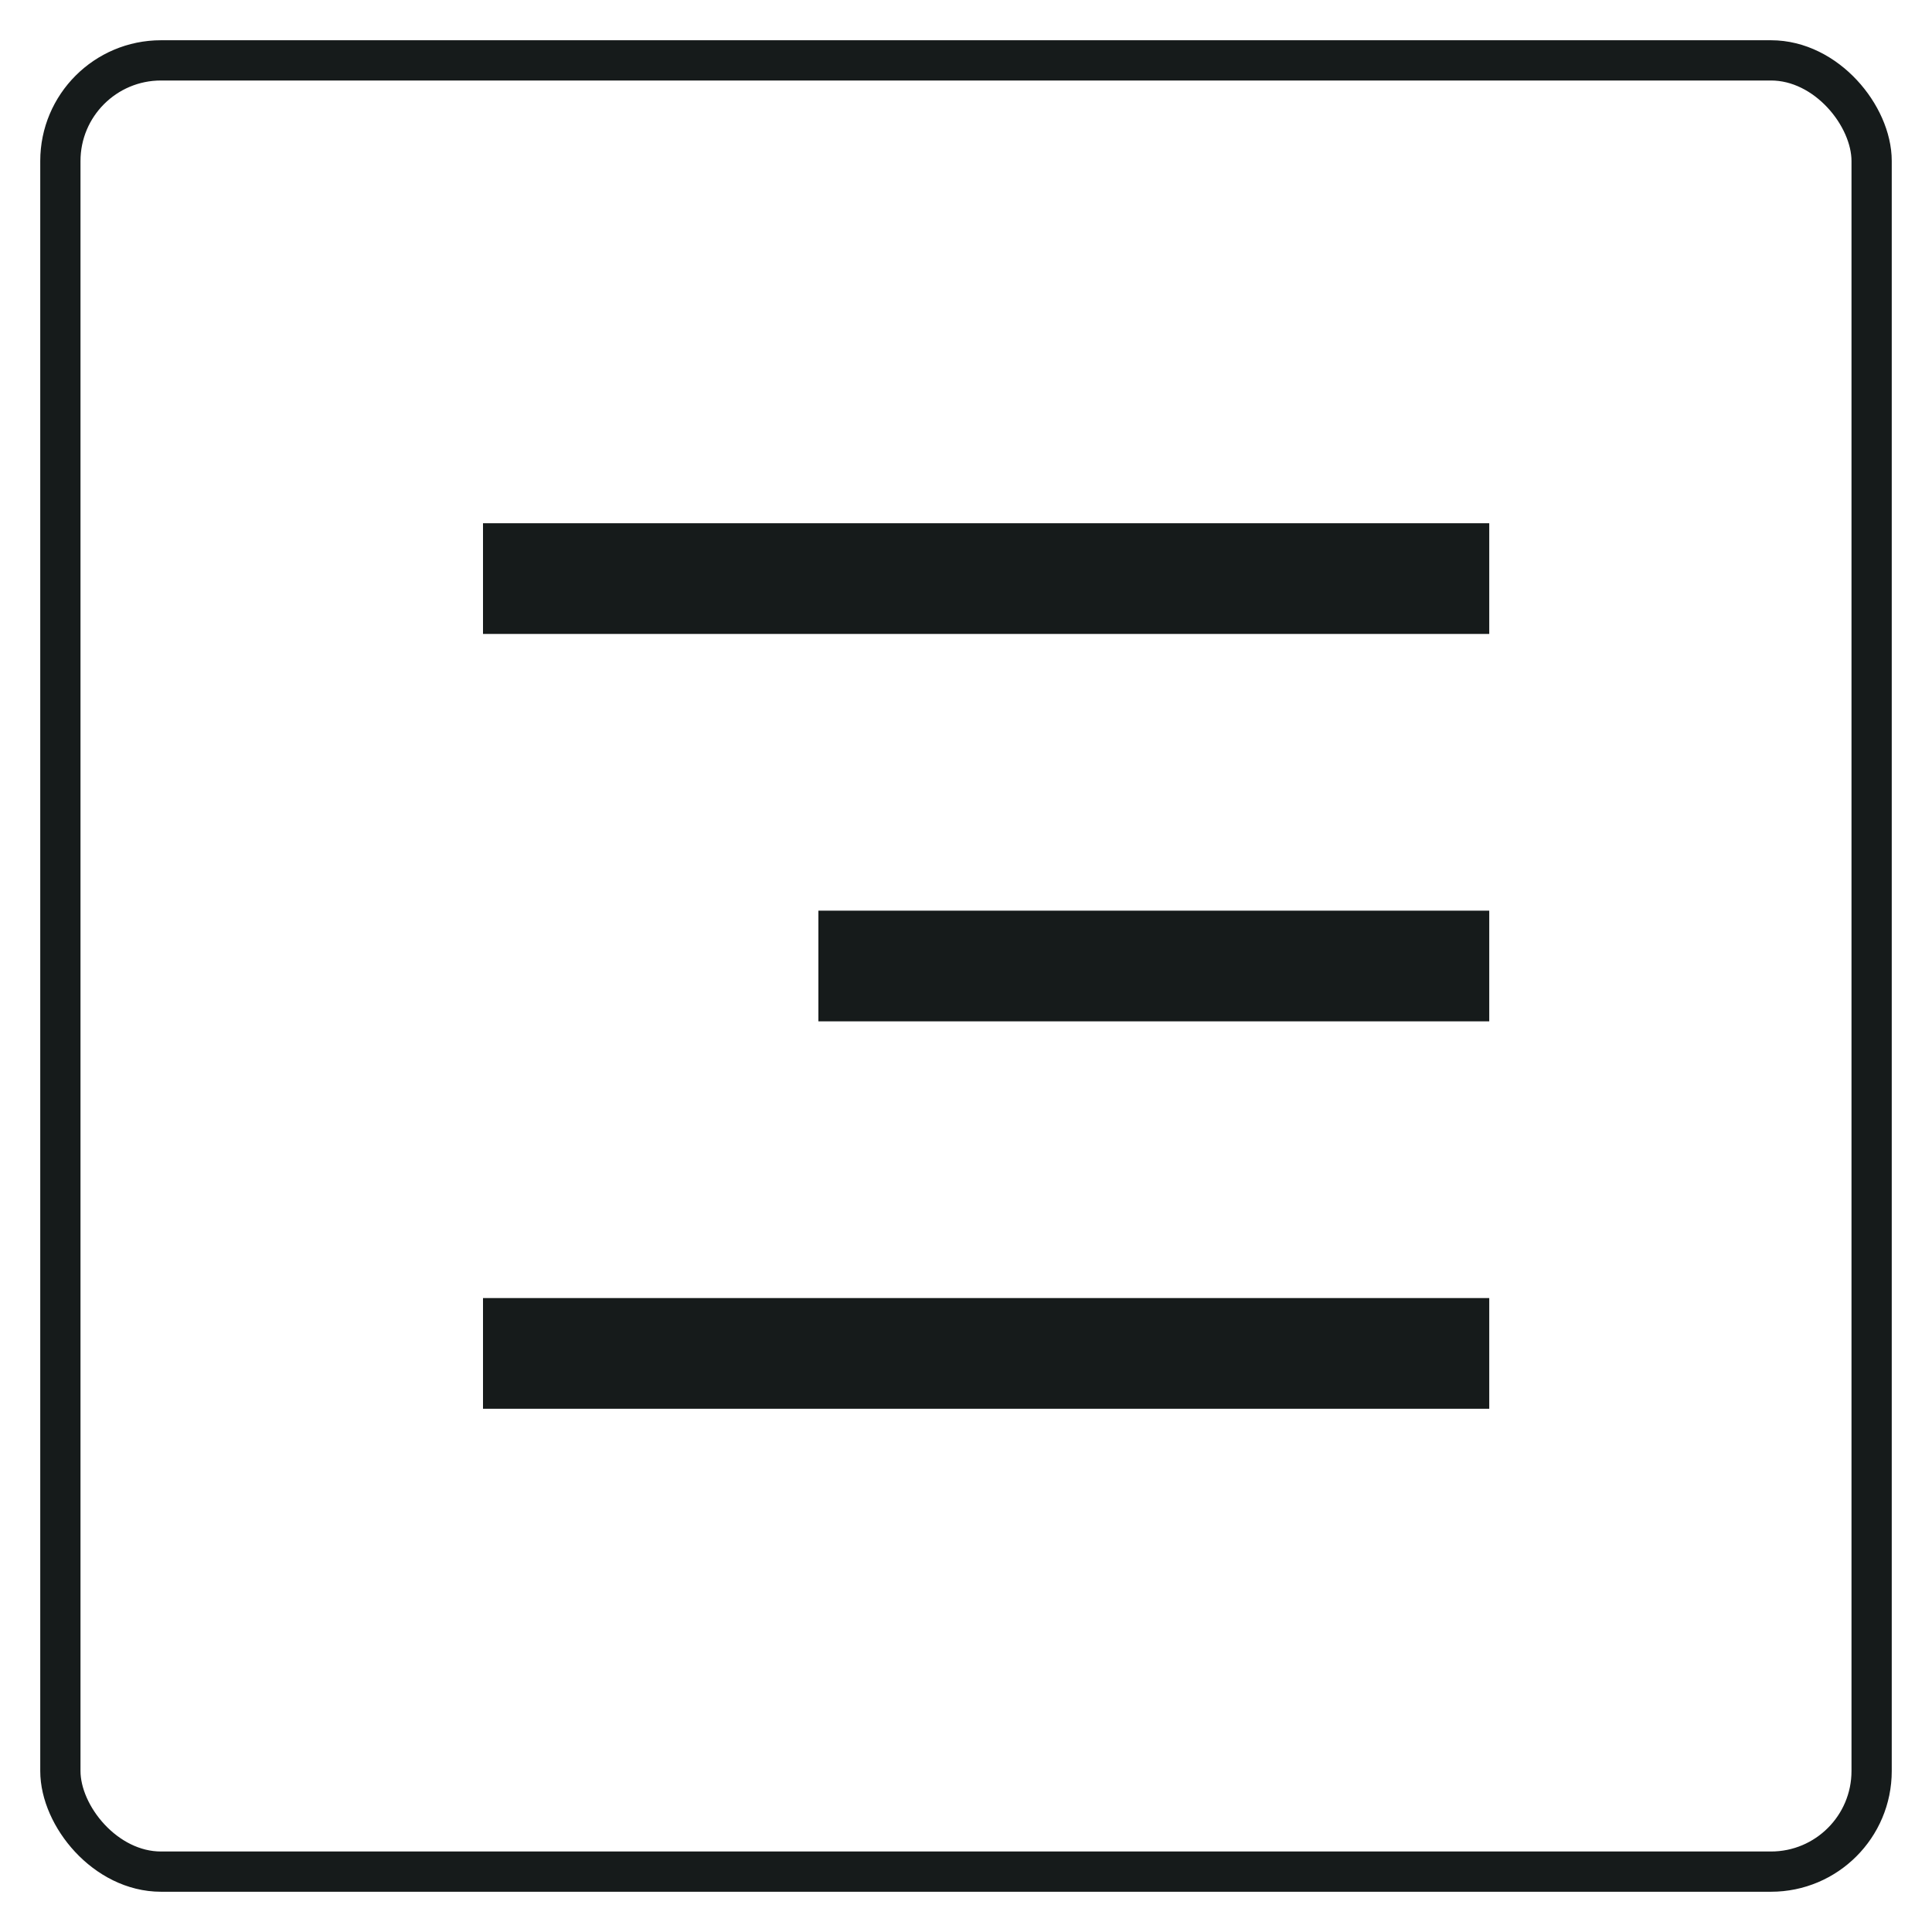 <?xml version="1.0" encoding="UTF-8"?> <svg xmlns="http://www.w3.org/2000/svg" width="48" height="48" viewBox="0 0 48 48" fill="none"><path d="M12 13H37V15.75H12V13ZM20.333 22.625H37V25.375H20.333V22.625ZM12 32.25H37V35H12V32.25Z" fill="#161B1B"></path><rect x="1.5" y="1.5" width="45" height="45" rx="2.5" stroke="#161B1B"></rect></svg> 